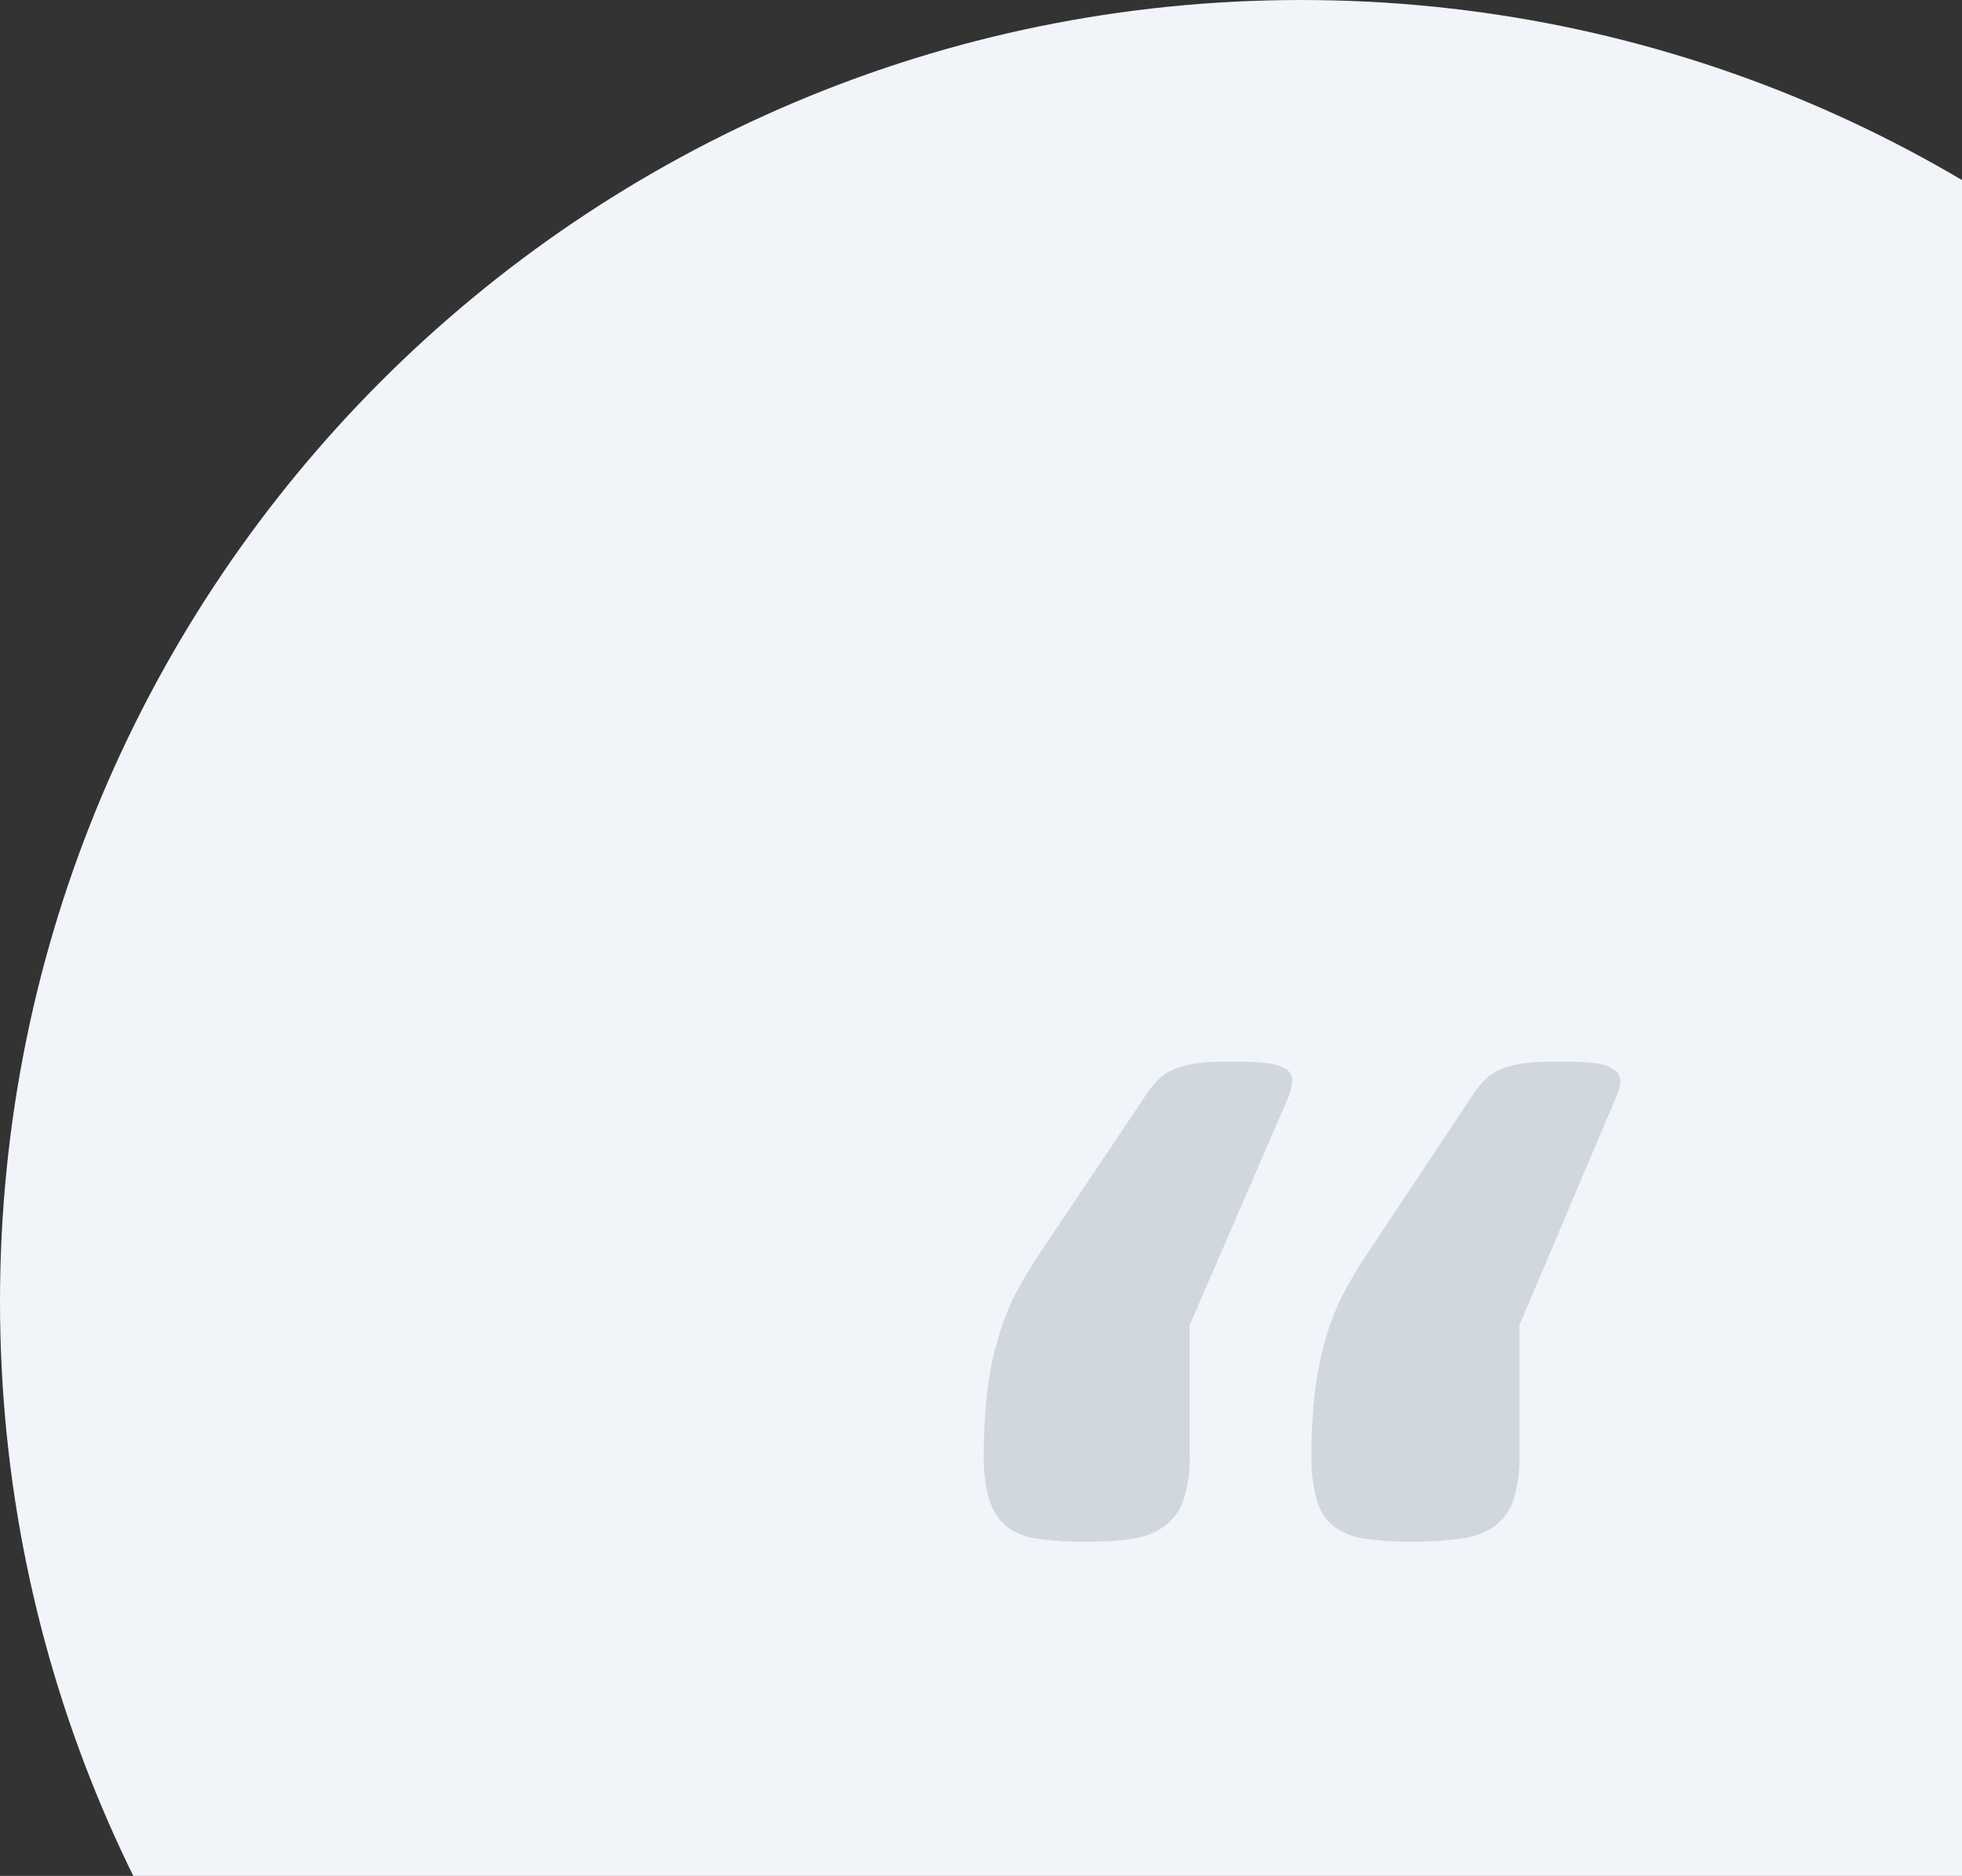 <?xml version="1.0" encoding="UTF-8"?> <svg xmlns="http://www.w3.org/2000/svg" width="386" height="369" viewBox="0 0 386 369" fill="none"><rect x="0" y="0" width="386" height="369" fill="#333333" stroke="none"/><g clip-path="url(#clip0_2222_20)"><path d="M256 512C397.385 512 512 397.385 512 256C512 114.615 397.385 0 256 0C114.615 0 0 114.615 0 256C0 397.385 114.615 512 256 512Z" fill="#F1F4F8"></path><path d="M248.961 209.111C246.722 208.889 244.473 208.788 242.224 208.808C240.087 208.789 237.95 208.89 235.824 209.111C234.271 209.288 232.744 209.65 231.277 210.189C230.14 210.629 229.091 211.268 228.178 212.076C227.288 212.924 226.487 213.861 225.786 214.871L204.733 246.299C202.755 249.189 200.966 252.204 199.378 255.326C197.961 258.287 196.833 261.378 196.009 264.556C195.103 267.866 194.472 271.246 194.123 274.661C193.73 278.488 193.539 282.333 193.55 286.181C193.451 289.209 193.838 292.234 194.696 295.141C195.282 297.155 196.455 298.949 198.064 300.294C199.88 301.605 202.003 302.429 204.228 302.686C207.285 303.114 210.371 303.306 213.458 303.259C216.589 303.3 219.719 303.109 222.822 302.686C225.061 302.359 227.194 301.517 229.053 300.227C230.815 298.942 232.134 297.141 232.826 295.073C233.74 292.177 234.161 289.149 234.072 286.113V260.614L253.576 215.579C253.966 214.579 254.183 213.519 254.216 212.446C254.203 211.994 254.076 211.553 253.846 211.164C253.617 210.775 253.292 210.451 252.902 210.223C251.688 209.561 250.341 209.181 248.961 209.111ZM317.474 210.358C316.3 209.641 314.972 209.214 313.601 209.111C311.362 208.889 309.113 208.788 306.864 208.808C304.614 208.781 302.365 208.882 300.127 209.111C298.574 209.288 297.047 209.65 295.58 210.189C294.443 210.629 293.394 211.268 292.481 212.076C291.591 212.924 290.79 213.861 290.089 214.871L269.205 246.299C267.227 249.189 265.438 252.204 263.849 255.326C262.433 258.287 261.305 261.378 260.481 264.556C259.575 267.866 258.944 271.246 258.594 274.661C258.185 278.487 257.994 282.333 258.022 286.181C257.922 289.205 258.286 292.227 259.1 295.141C259.638 297.177 260.819 298.985 262.468 300.294C264.312 301.602 266.455 302.424 268.7 302.686C271.757 303.114 274.843 303.306 277.929 303.259C281.027 303.296 284.123 303.105 287.192 302.686C289.6 302.453 291.914 301.632 293.929 300.294C295.691 299.01 297.009 297.208 297.702 295.141C298.615 292.245 299.037 289.216 298.948 286.181V260.614L318.047 215.579C318.544 214.61 318.798 213.535 318.788 212.446C318.73 212.025 318.583 211.62 318.356 211.26C318.13 210.9 317.829 210.593 317.474 210.358Z" fill="#D1D7DE"></path></g><defs><clipPath id="clip0_2222_20"><rect width="386" height="369" fill="white"></rect></clipPath></defs></svg> 